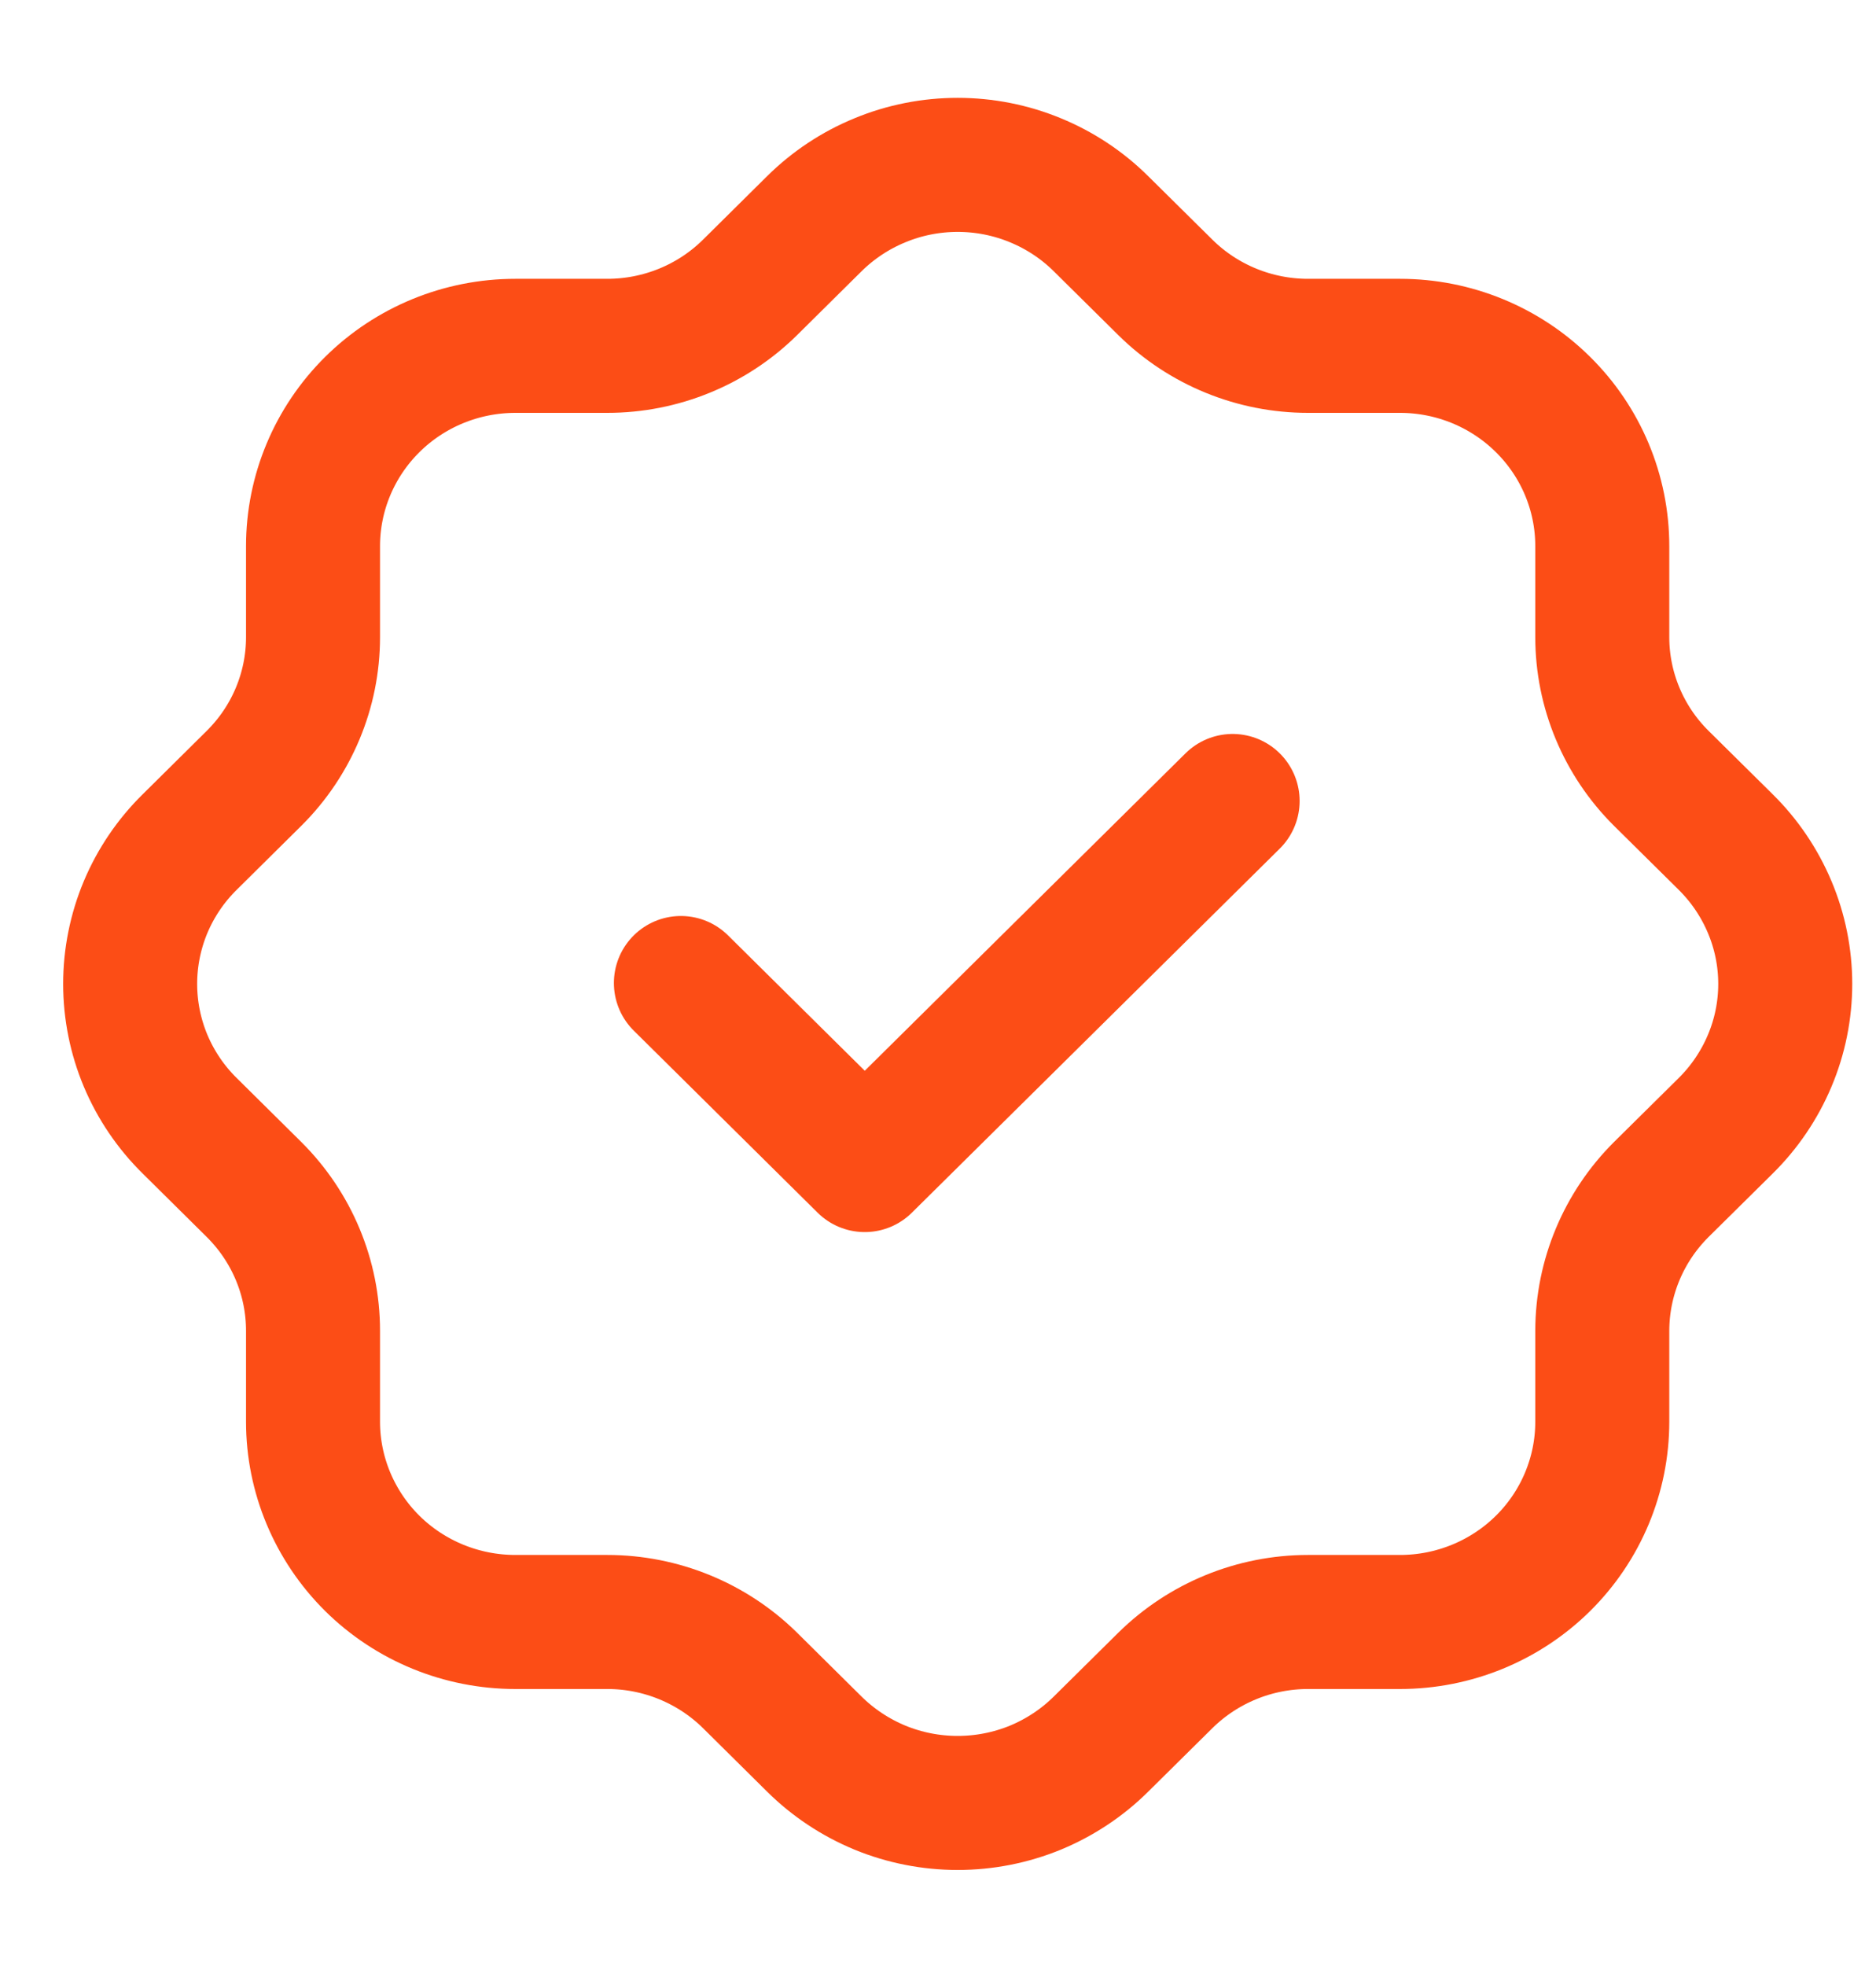 <svg width="21" height="22" viewBox="0 0 21 22" fill="none" xmlns="http://www.w3.org/2000/svg">
<g clip-path="url(#clip0_9930_25616)">
<path d="M3.504 6.111C3.504 5.517 3.743 4.947 4.167 4.527C4.592 4.106 5.168 3.87 5.769 3.87H6.798C7.396 3.87 7.97 3.636 8.394 3.218L9.114 2.505C9.325 2.296 9.575 2.13 9.851 2.017C10.126 1.903 10.422 1.845 10.72 1.845C11.019 1.845 11.314 1.903 11.59 2.017C11.865 2.13 12.116 2.296 12.326 2.505L13.047 3.218C13.471 3.636 14.045 3.87 14.642 3.87H15.672C16.272 3.87 16.848 4.106 17.273 4.527C17.698 4.947 17.936 5.517 17.936 6.111V7.13C17.936 7.72 18.173 8.289 18.595 8.708L19.316 9.421C19.527 9.629 19.695 9.877 19.81 10.15C19.925 10.422 19.984 10.715 19.984 11.01C19.984 11.305 19.925 11.598 19.81 11.87C19.695 12.143 19.527 12.391 19.316 12.599L18.595 13.312C18.174 13.732 17.937 14.299 17.936 14.891V15.909C17.936 16.503 17.698 17.073 17.273 17.494C16.848 17.914 16.272 18.15 15.672 18.15H14.642C14.044 18.15 13.471 18.385 13.047 18.802L12.326 19.515C12.116 19.724 11.865 19.89 11.59 20.004C11.314 20.117 11.019 20.175 10.72 20.175C10.422 20.175 10.126 20.117 9.851 20.004C9.575 19.89 9.325 19.724 9.114 19.515L8.394 18.802C7.97 18.385 7.396 18.15 6.798 18.15H5.769C5.168 18.15 4.592 17.914 4.167 17.494C3.743 17.073 3.504 16.503 3.504 15.909V14.891C3.504 14.299 3.267 13.732 2.845 13.312L2.125 12.599C1.913 12.391 1.745 12.143 1.63 11.87C1.516 11.598 1.457 11.305 1.457 11.01C1.457 10.715 1.516 10.422 1.63 10.15C1.745 9.877 1.913 9.629 2.125 9.421L2.845 8.708C3.267 8.289 3.504 7.721 3.504 7.13V6.111Z" stroke="#FC4D16" stroke-width="1.5" stroke-linecap="round" stroke-linejoin="round"/>
<path d="M7.622 11L9.68 13.037L13.798 8.963" stroke="#FC4D16" stroke-width="1.5" stroke-linecap="round" stroke-linejoin="round"/>
</g>
<defs>
<clipPath id="clip0_9930_25616">
<rect width="21" height="22" fill="white"/>
</clipPath>
</defs>
</svg>
